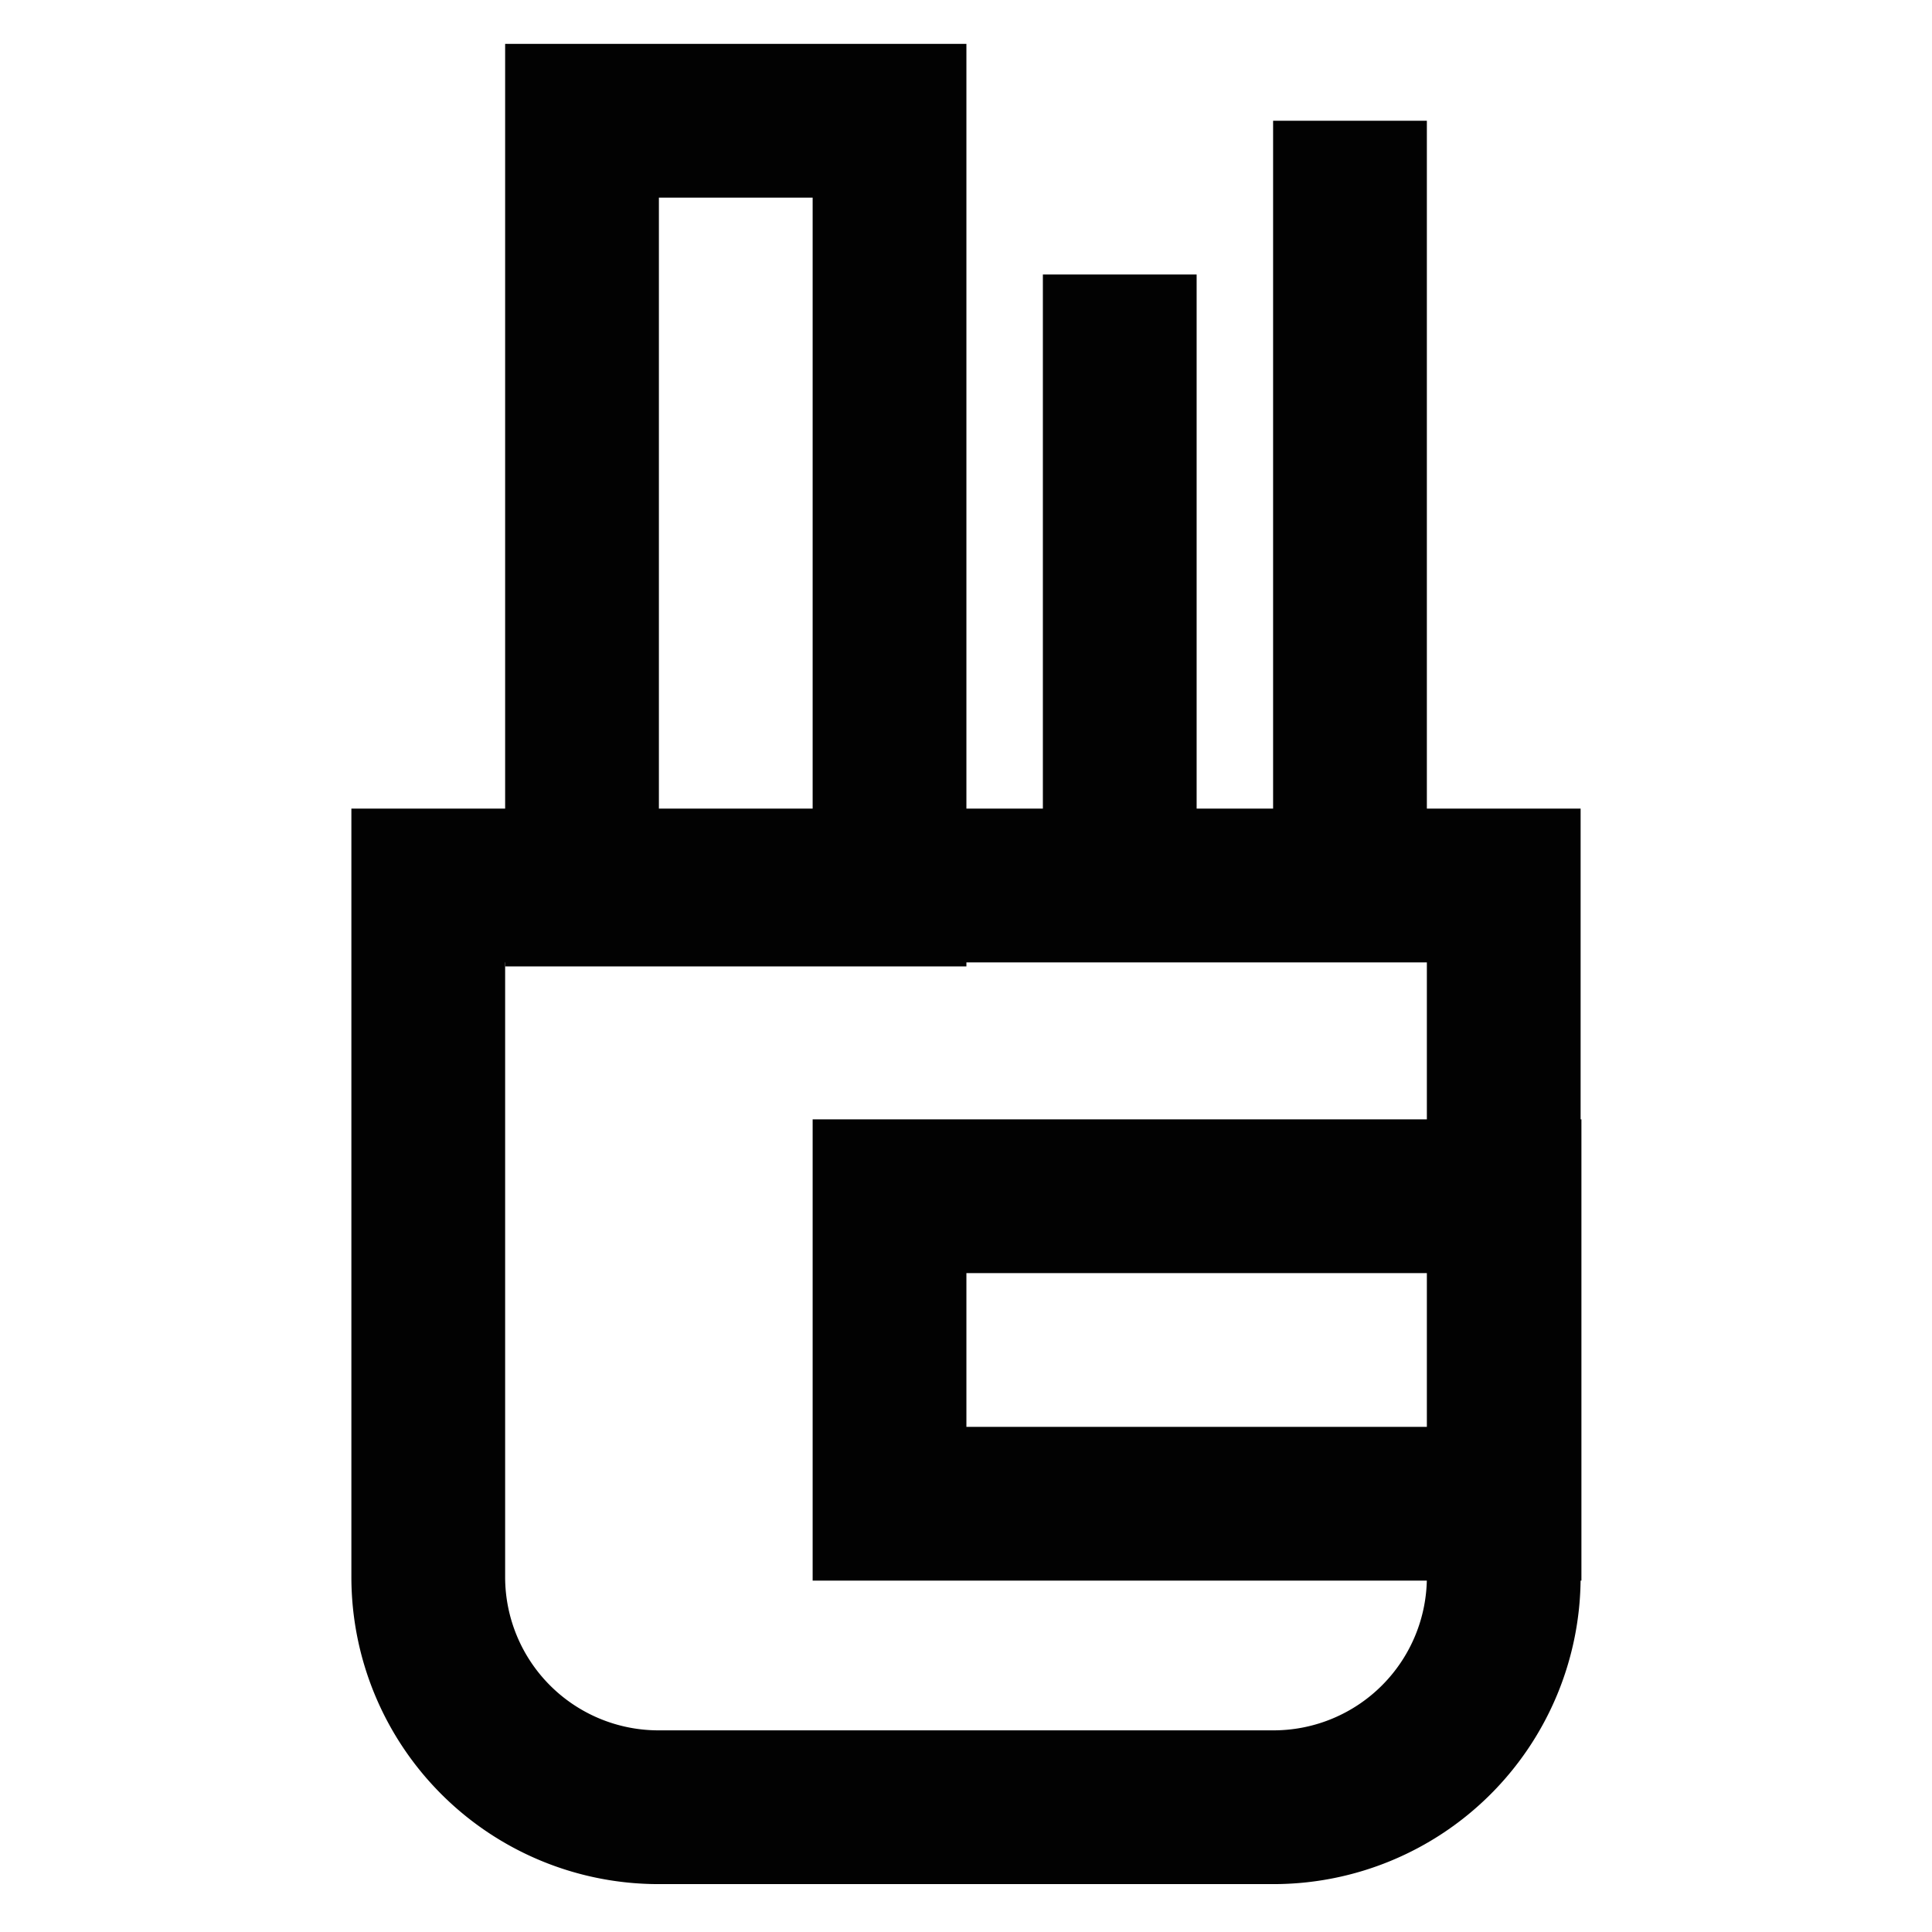 <?xml version="1.0" encoding="utf-8"?><!-- Uploaded to: SVG Repo, www.svgrepo.com, Generator: SVG Repo Mixer Tools -->
<svg width="800px" height="800px" viewBox="0 0 24 24" id="Layer_1" data-name="Layer 1" xmlns="http://www.w3.org/2000/svg"><defs><style>.cls-1{fill:none;stroke:#020202;stroke-miterlimit:10;stroke-width:1.91px;}</style></defs><path class="cls-1" d="M5.32,11H18.68a0,0,0,0,1,0,0v8.59a2.86,2.86,0,0,1-2.86,2.86H8.18a2.86,2.86,0,0,1-2.86-2.86V11A0,0,0,0,1,5.32,11Z"/><rect class="cls-1" x="7.23" y="1.5" width="3.82" height="9.55"/><line class="cls-1" x1="13.91" y1="3.41" x2="13.91" y2="11.05"/><line class="cls-1" x1="16.77" y1="1.5" x2="16.77" y2="11.05"/><rect class="cls-1" x="11.05" y="14.86" width="7.64" height="3.82"/></svg>